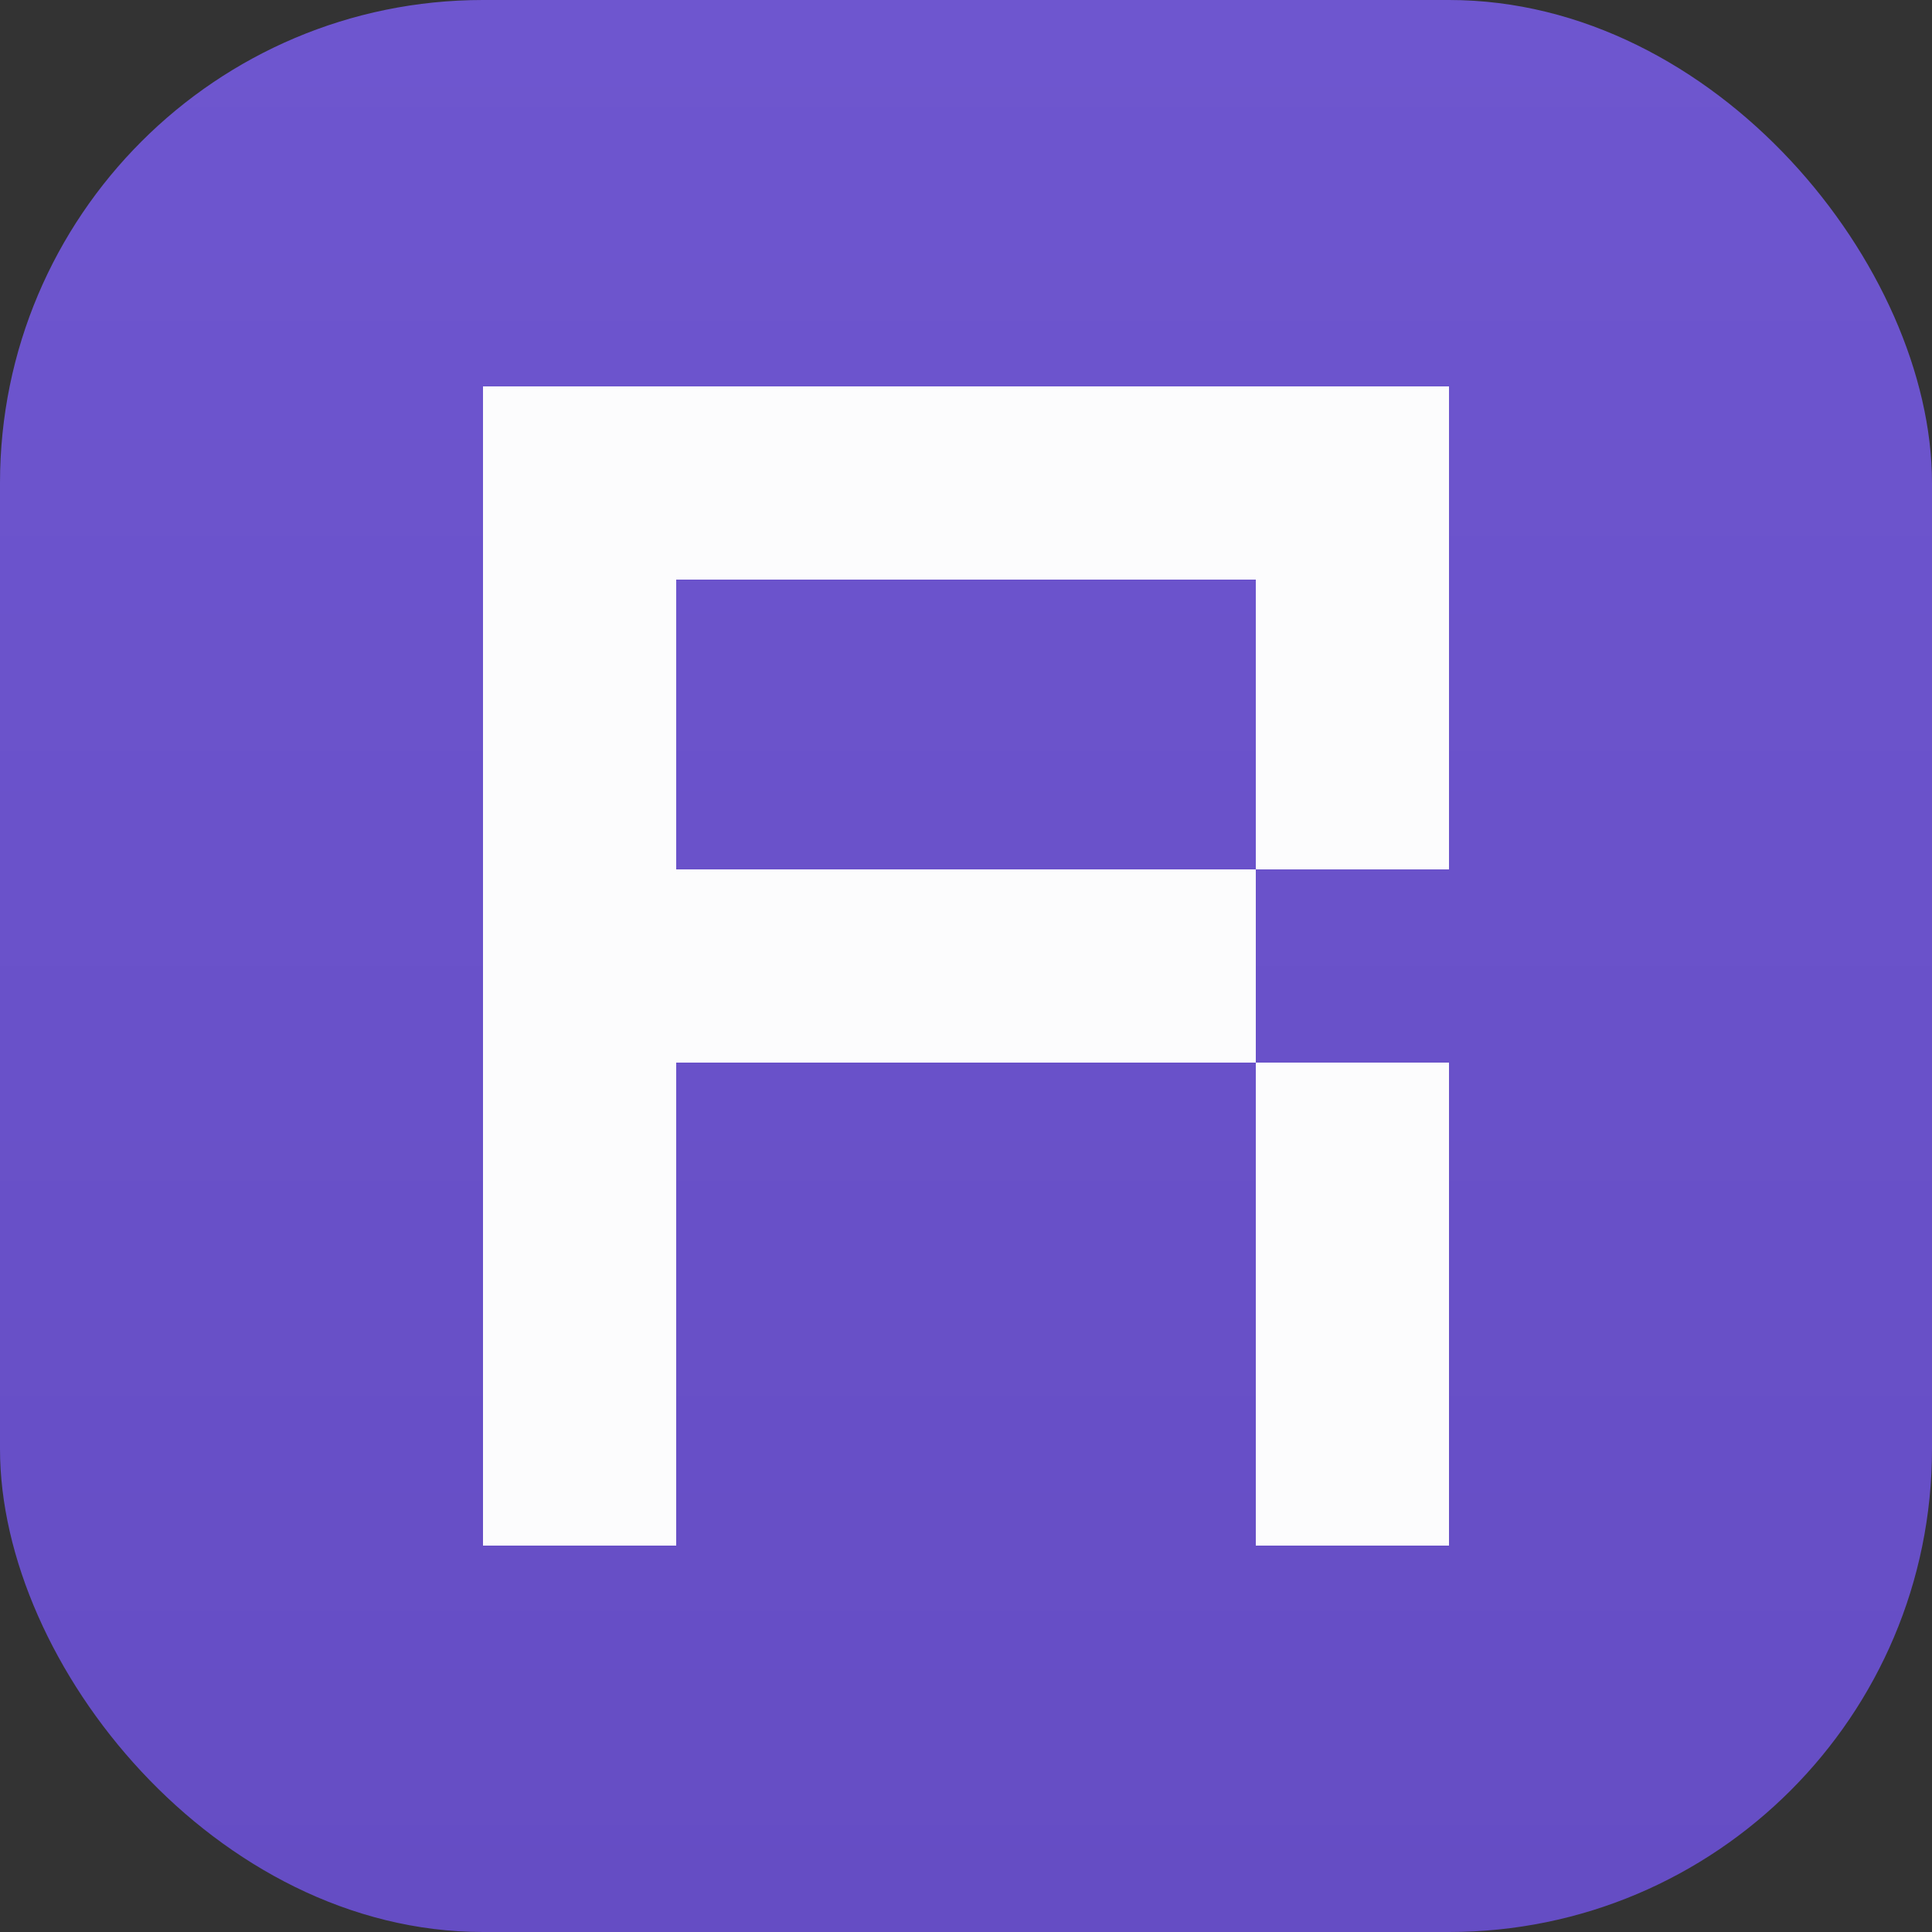 <svg xmlns="http://www.w3.org/2000/svg" width="20" height="20" viewBox="0 0 20 20" fill="none">
  <rect x="0" y="0" width="20" height="20" fill="#333333" stroke="none"/>
  <rect width="20" height="20" rx="5" fill="url(#paint0_linear_14764_15824)"/>
  <path d="M13 11V16H15V11H13Z" fill="#FCFCFD"/>
  <path d="M5 4V16H7V11H13V9H7V6H13V9H15V4H5Z" fill="#FCFCFD"/>
  <defs>
    <linearGradient id="paint0_linear_14764_15824" x1="10" y1="0" x2="10" y2="20" gradientUnits="userSpaceOnUse">
      <stop stop-color="#6E56CF"/>
      <stop offset="1" stop-color="#654DC4"/>
    </linearGradient>
  </defs>
</svg>